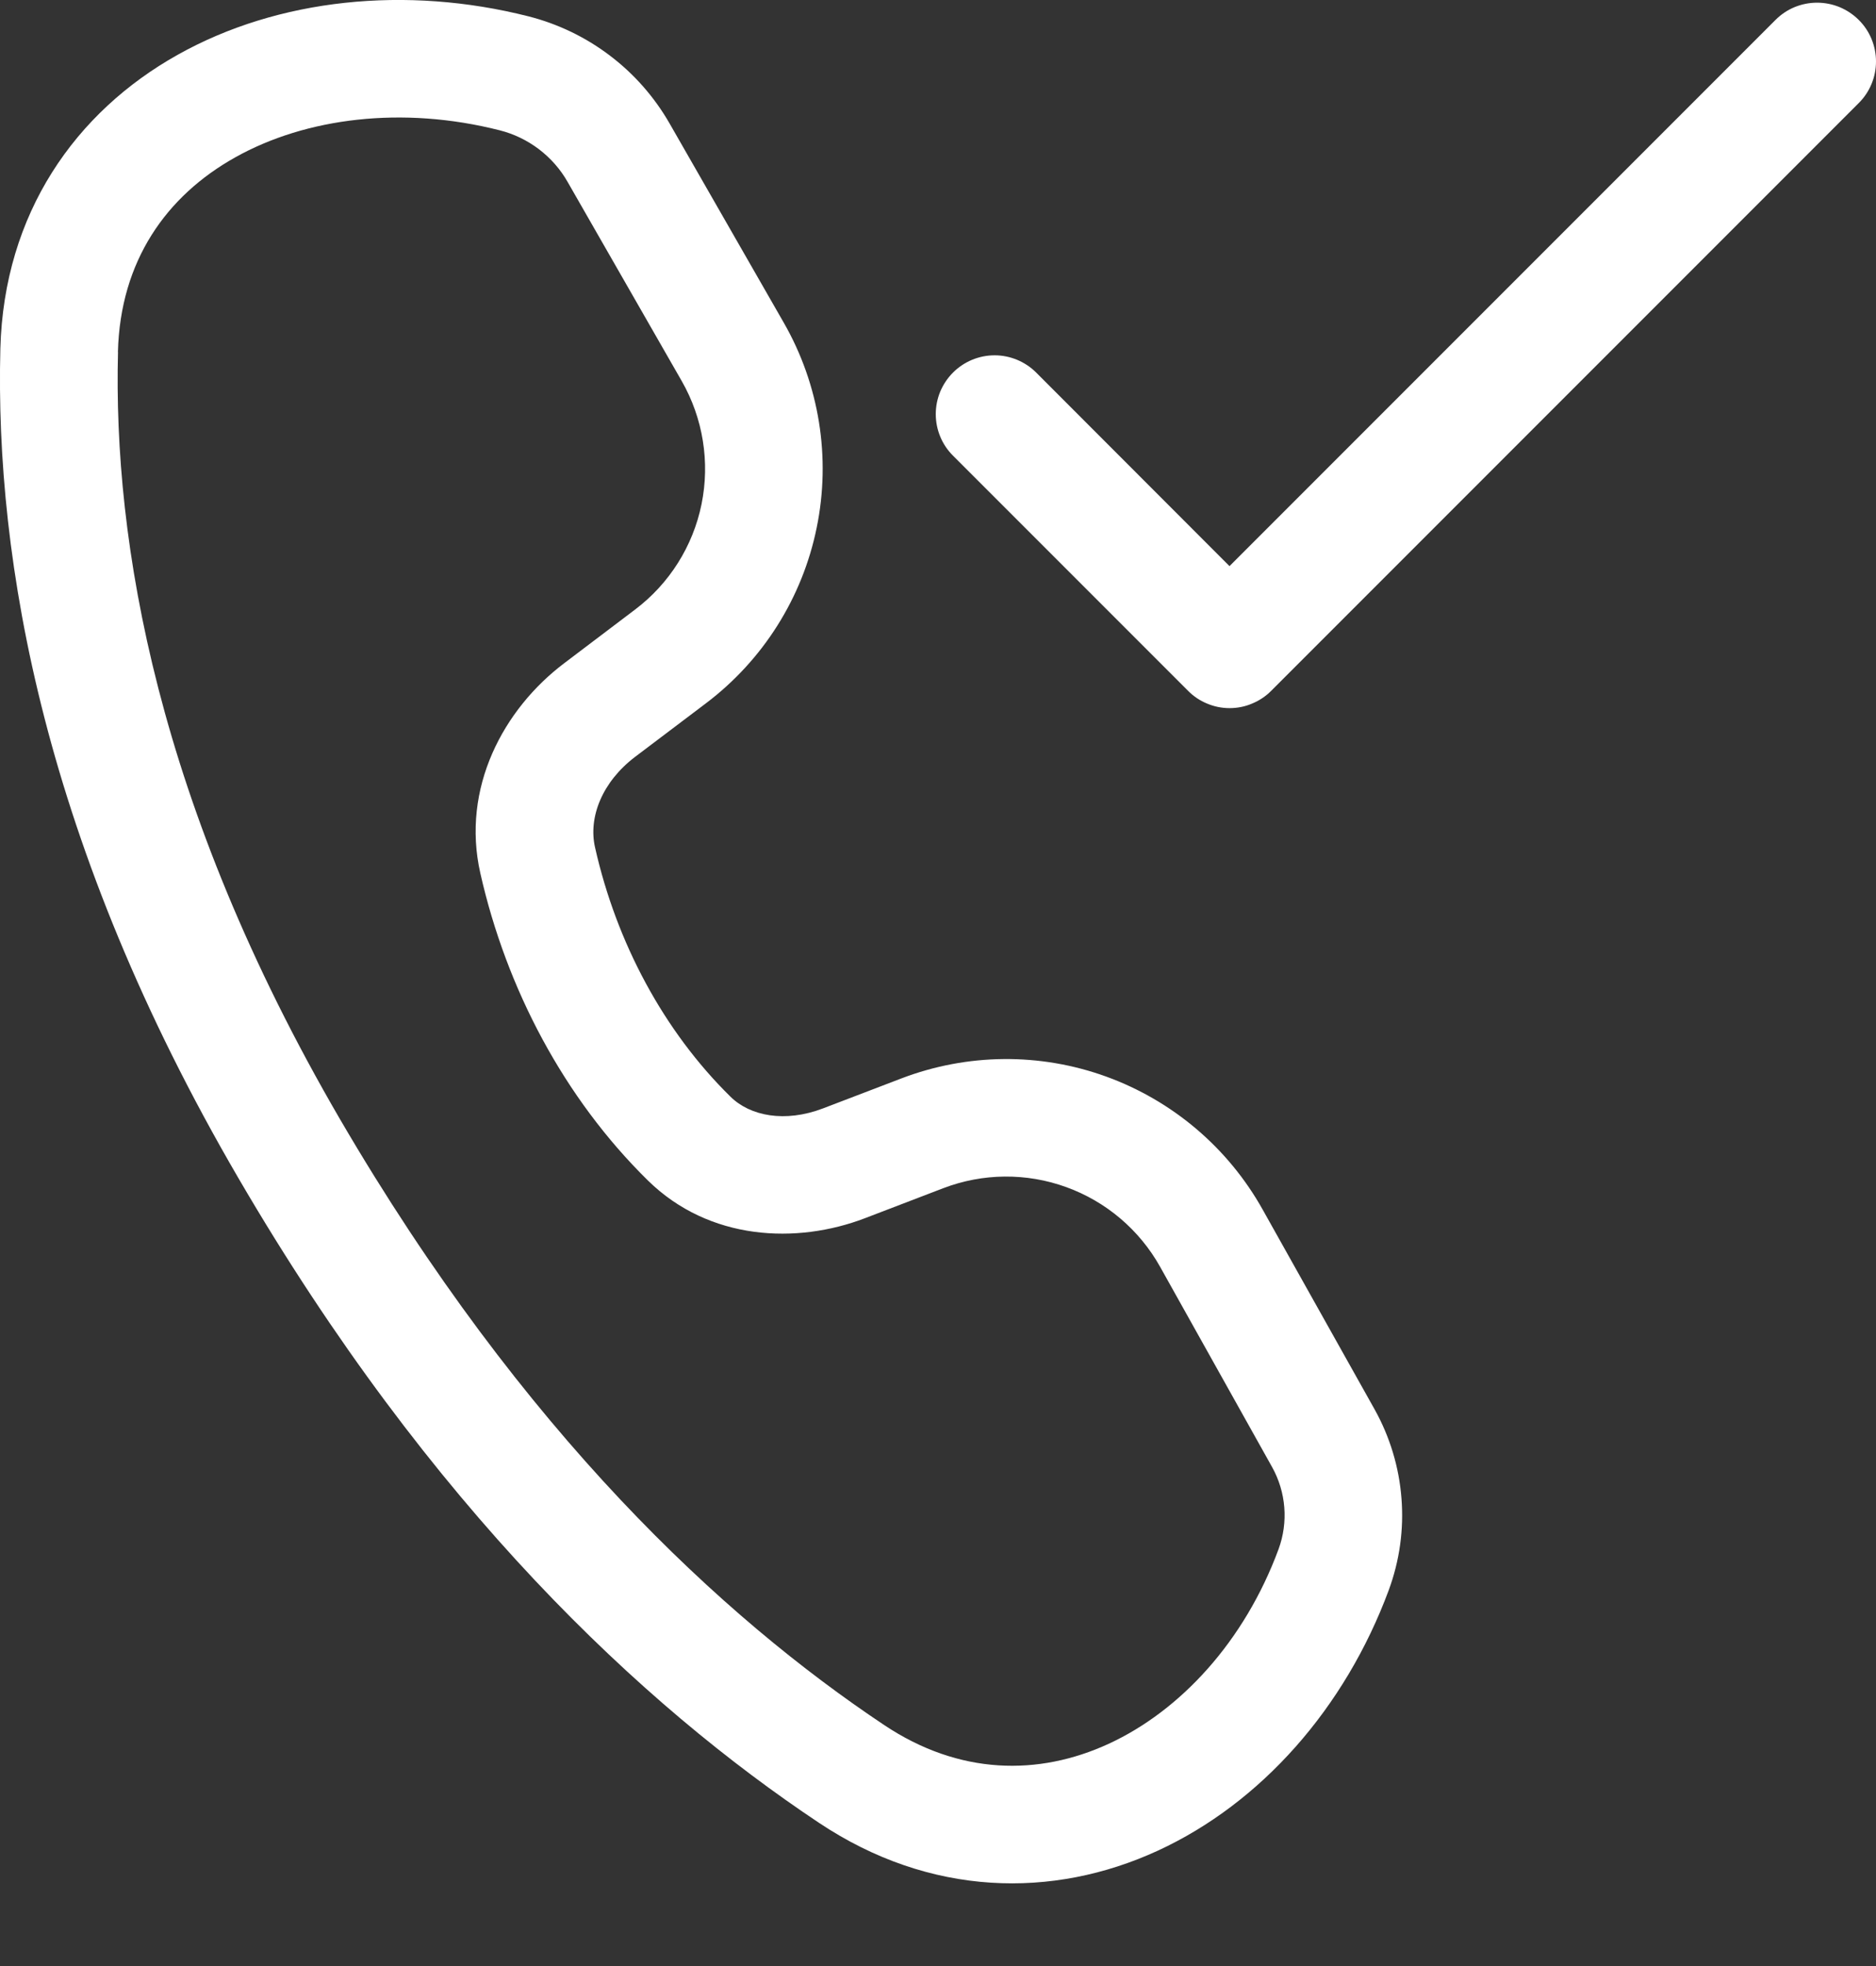 <svg width="21" height="22" viewBox="0 0 21 22" fill="none" xmlns="http://www.w3.org/2000/svg">
<rect x="0" y="0" width="21" height="22" fill="#333333" stroke="none"/>
<path d="M5.916 0.183C4.548 -0.164 3.114 -0.017 1.991 0.612C0.846 1.252 0.044 2.386 0.004 3.902C-0.056 6.273 0.492 9.454 2.671 13.187C4.822 16.874 7.196 19.084 9.167 20.397C10.411 21.227 11.786 21.25 12.961 20.709C14.118 20.176 15.057 19.112 15.546 17.793C15.667 17.464 15.716 17.114 15.688 16.765C15.661 16.416 15.558 16.077 15.388 15.772L14.133 13.533C13.747 12.844 13.126 12.317 12.383 12.047C11.641 11.778 10.827 11.786 10.089 12.068L9.213 12.403C8.788 12.565 8.397 12.49 8.176 12.271C7.433 11.541 6.901 10.551 6.661 9.483C6.584 9.146 6.74 8.749 7.111 8.468L7.901 7.871C8.54 7.389 8.982 6.69 9.142 5.905C9.303 5.121 9.172 4.305 8.773 3.61L7.495 1.381C7.325 1.085 7.098 0.827 6.827 0.622C6.556 0.416 6.246 0.267 5.916 0.183ZM1.32 3.938C1.346 2.92 1.862 2.192 2.633 1.761C3.425 1.317 4.506 1.182 5.593 1.458C5.752 1.498 5.901 1.57 6.032 1.669C6.163 1.769 6.273 1.893 6.354 2.036L7.632 4.265C7.87 4.682 7.949 5.171 7.853 5.642C7.757 6.113 7.492 6.532 7.109 6.821L6.319 7.419C5.635 7.934 5.161 8.818 5.377 9.772C5.669 11.064 6.315 12.289 7.254 13.211C7.941 13.884 8.919 13.924 9.682 13.632L10.559 13.296C11.001 13.127 11.49 13.122 11.936 13.284C12.381 13.445 12.754 13.761 12.986 14.175L14.239 16.415C14.397 16.697 14.423 17.034 14.312 17.336C13.93 18.369 13.213 19.143 12.411 19.513C11.625 19.875 10.737 19.864 9.897 19.303C8.093 18.1 5.858 16.039 3.806 12.524C1.753 8.998 1.266 6.06 1.321 3.938M20.807 0.223C20.931 0.346 21 0.514 21 0.688C21 0.862 20.931 1.03 20.807 1.153L14.23 7.73C14.169 7.792 14.096 7.84 14.016 7.873C13.937 7.907 13.851 7.924 13.764 7.924C13.678 7.924 13.592 7.907 13.512 7.873C13.432 7.84 13.36 7.792 13.299 7.73L10.668 5.099C10.544 4.976 10.475 4.808 10.475 4.634C10.475 4.548 10.492 4.462 10.525 4.382C10.559 4.302 10.607 4.23 10.668 4.169C10.729 4.108 10.802 4.059 10.882 4.026C10.962 3.993 11.047 3.976 11.134 3.976C11.308 3.976 11.476 4.046 11.599 4.169L13.763 6.335L19.875 0.223C19.936 0.162 20.008 0.113 20.088 0.08C20.168 0.047 20.254 0.03 20.34 0.03C20.427 0.03 20.513 0.047 20.593 0.08C20.672 0.113 20.746 0.162 20.807 0.223Z" fill="white"/>
</svg>
